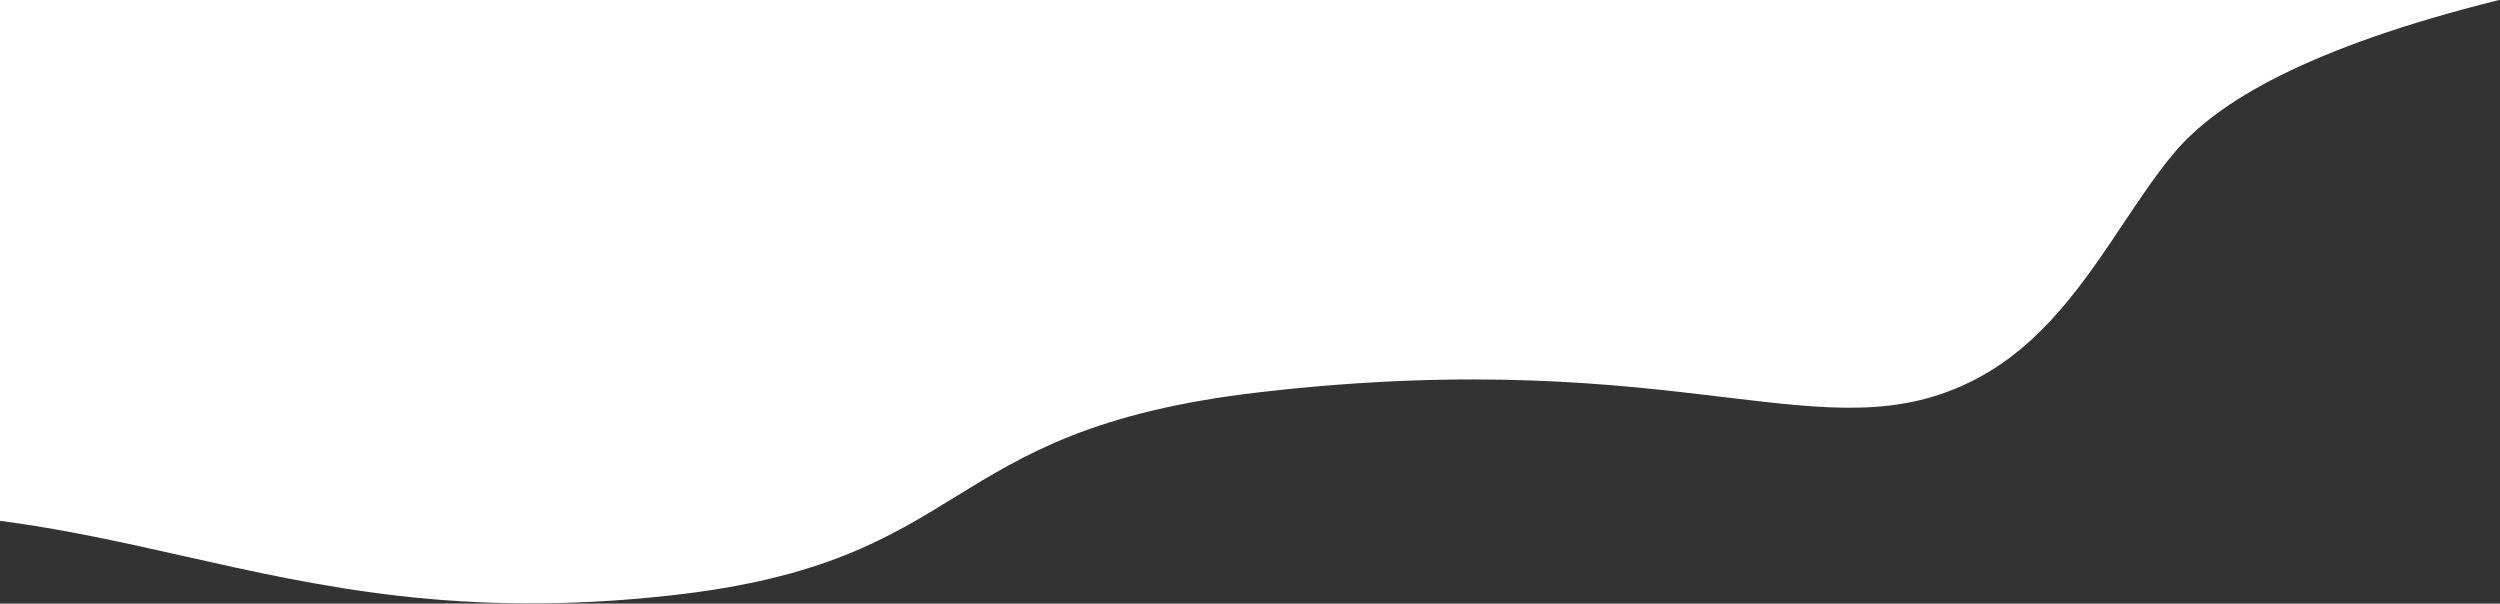 <svg width="1429" height="345" viewBox="0 0 1429 345" fill="none" xmlns="http://www.w3.org/2000/svg">
<rect x="0" y="0" width="1429" height="345" fill="#333333" stroke="none"/>
<path d="M1243.01 87.079C1266.86 58.8 1318 27.497 1428.42 0H0V297.699C36.706 302.498 70.729 310.149 105.223 317.906L105.225 317.907C183.381 335.483 263.955 353.604 383.635 340.315C470.141 330.708 507.76 307.567 546.078 283.994C585.426 259.788 625.512 235.128 720.028 224.204C843.373 209.937 924.349 219.663 985.457 227.003C1045.54 234.22 1086.42 239.131 1129.48 216.655C1167.62 196.741 1191.4 161.144 1213.56 127.977C1223.33 113.354 1232.78 99.205 1243.01 87.079Z" fill="white"/>
</svg>
